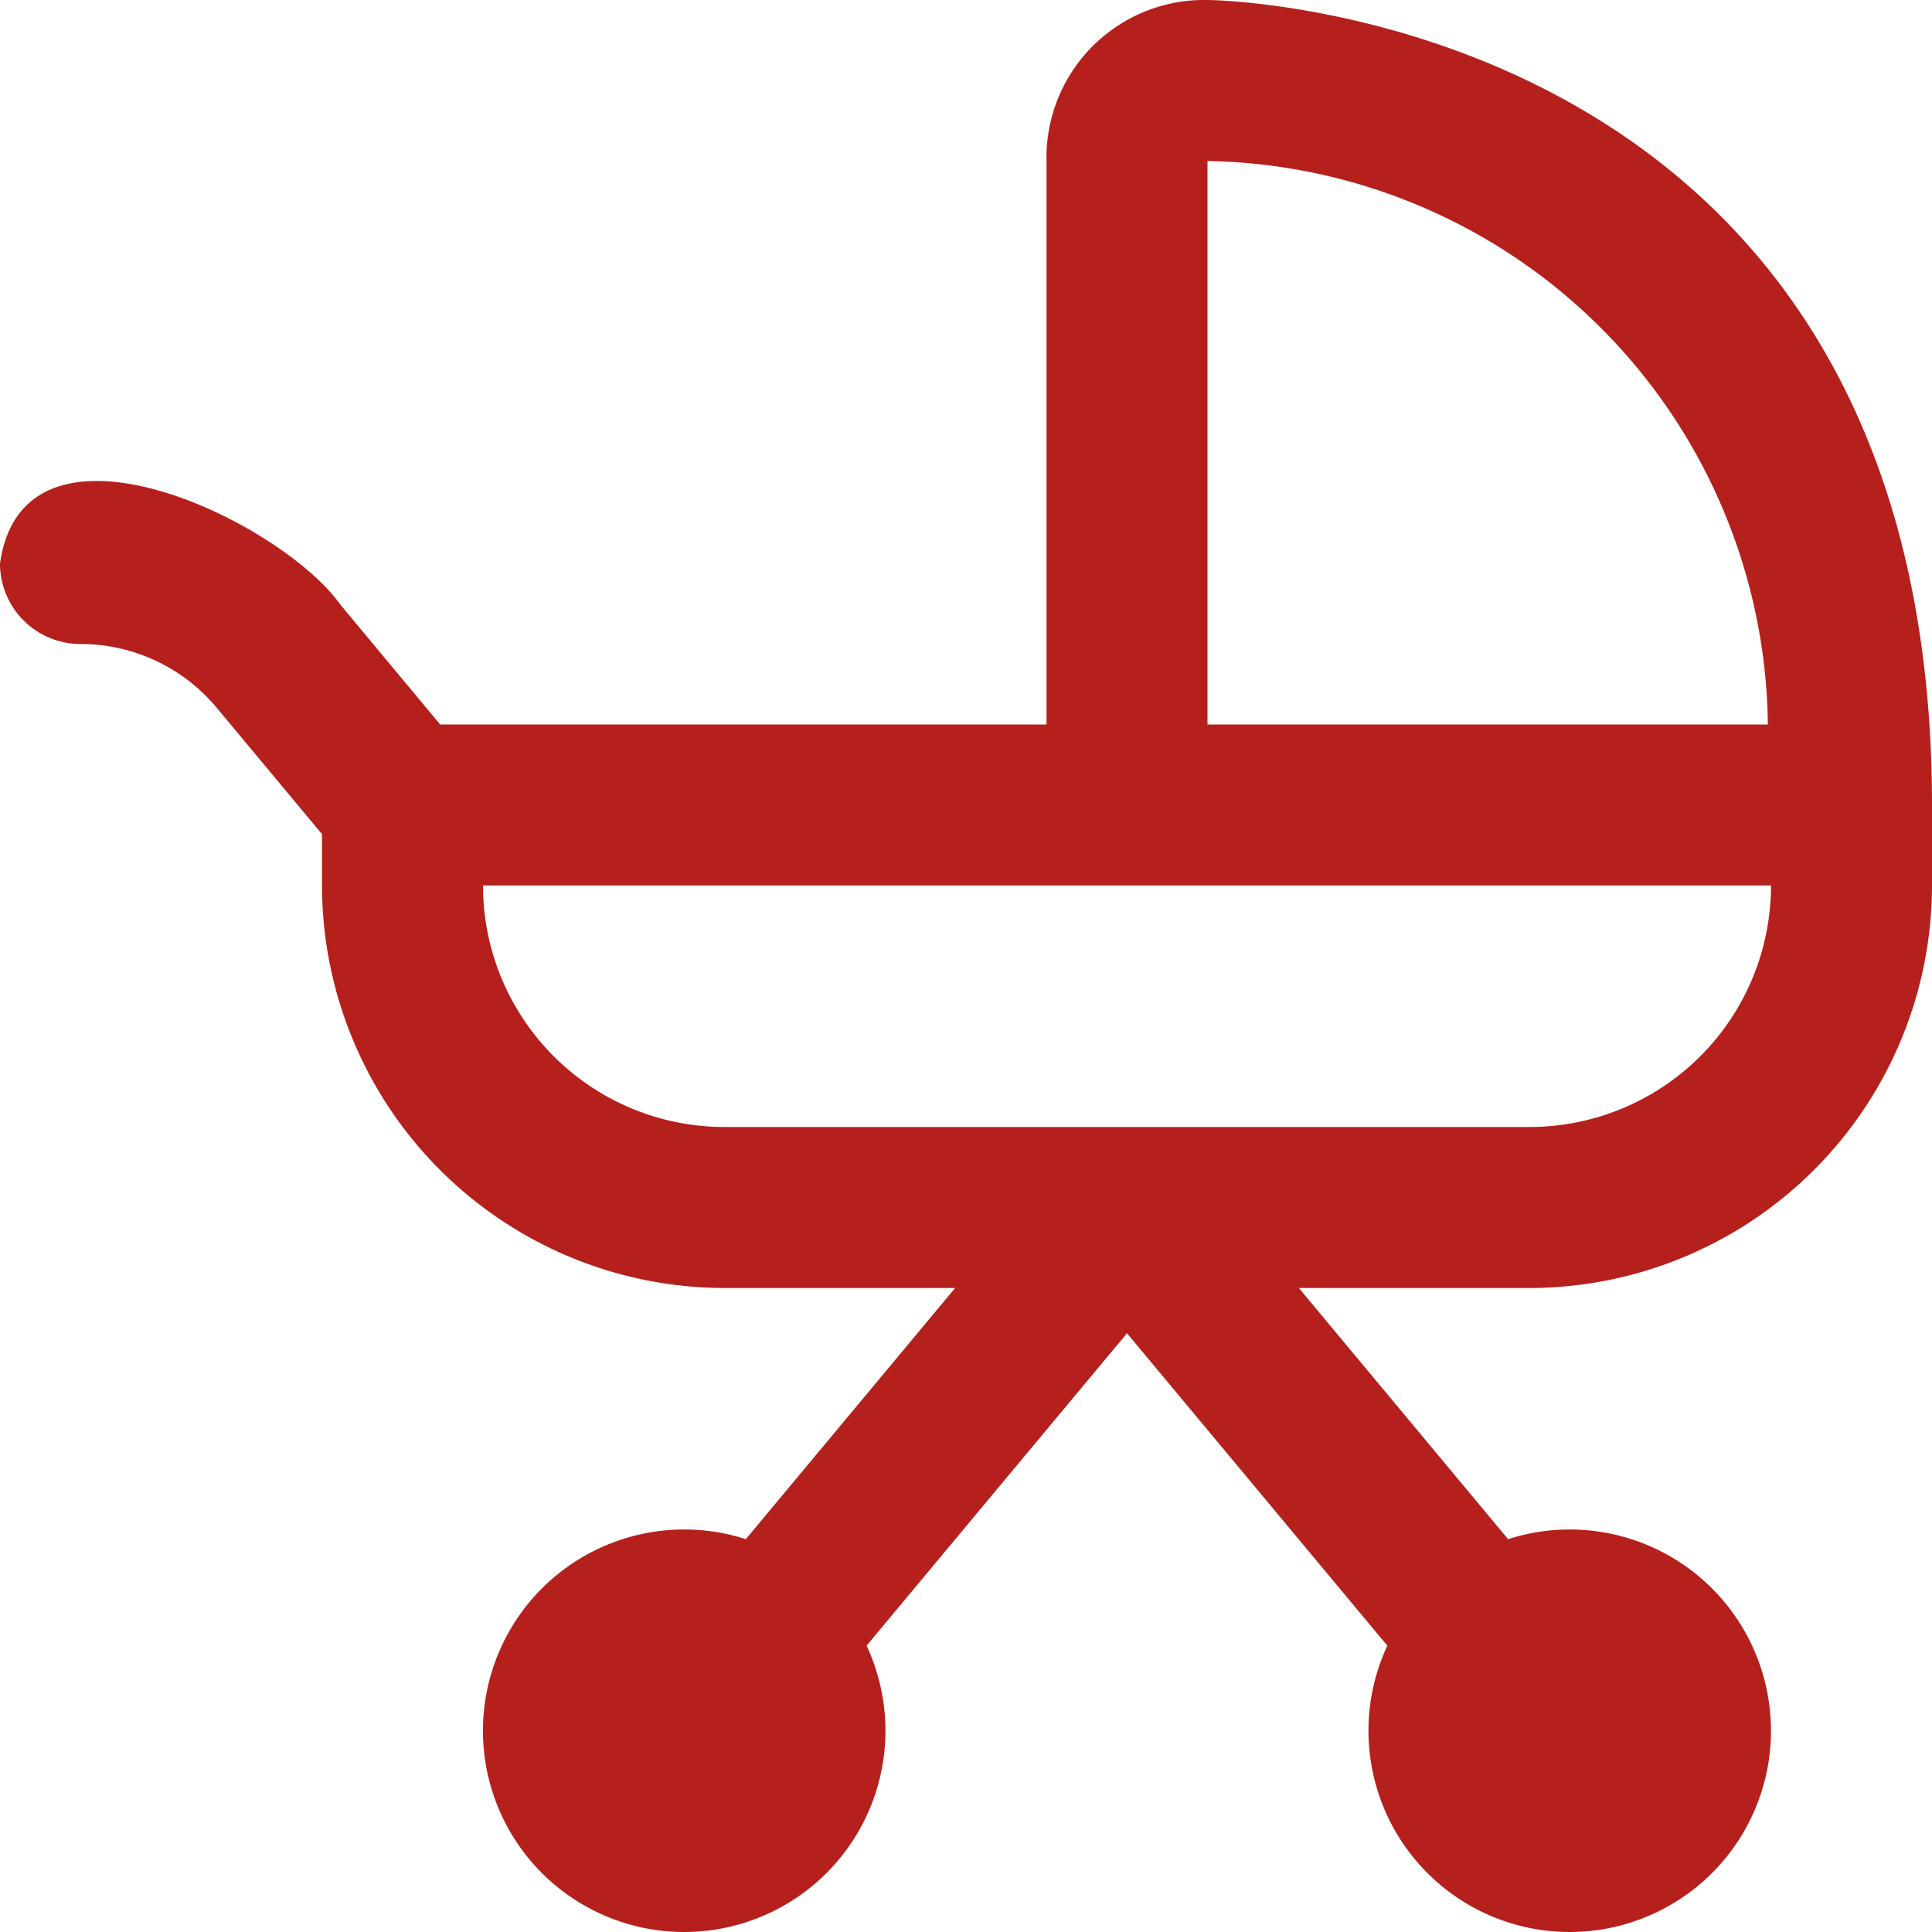 <?xml version="1.0" encoding="UTF-8"?>
<svg xmlns="http://www.w3.org/2000/svg" xmlns:xlink="http://www.w3.org/1999/xlink" version="1.1" width="512" height="512" x="0" y="0" viewBox="0 0 24 24" style="enable-background:new 0 0 512 512" xml:space="preserve" class="">
  <g>
    <path d="M15 0a1.959 1.959 0 0 0-2 2v7H5.468L4.229 7.512C3.48 6.459.292 4.933 0 7a1 1 0 0 0 1 1 2.2 2.2 0 0 1 1.692.792L4 10.362V11a5.006 5.006 0 0 0 5 5h2.865l-2.6 3.12a2.5 2.5 0 1 0 1.5 1.323L14 16.562l3.234 3.881a2.5 2.5 0 1 0 1.5-1.323L16.135 16H19a5.006 5.006 0 0 0 5-5v-1c0-9.886-8.91-10-9-10Zm6.961 9H15V2a7.083 7.083 0 0 1 6.961 7ZM19 14H9a3 3 0 0 1-3-3h16a3 3 0 0 1-3 3Z" fill="#b5201c" opacity="1" data-original="#000000"></path>
  </g>
</svg>
